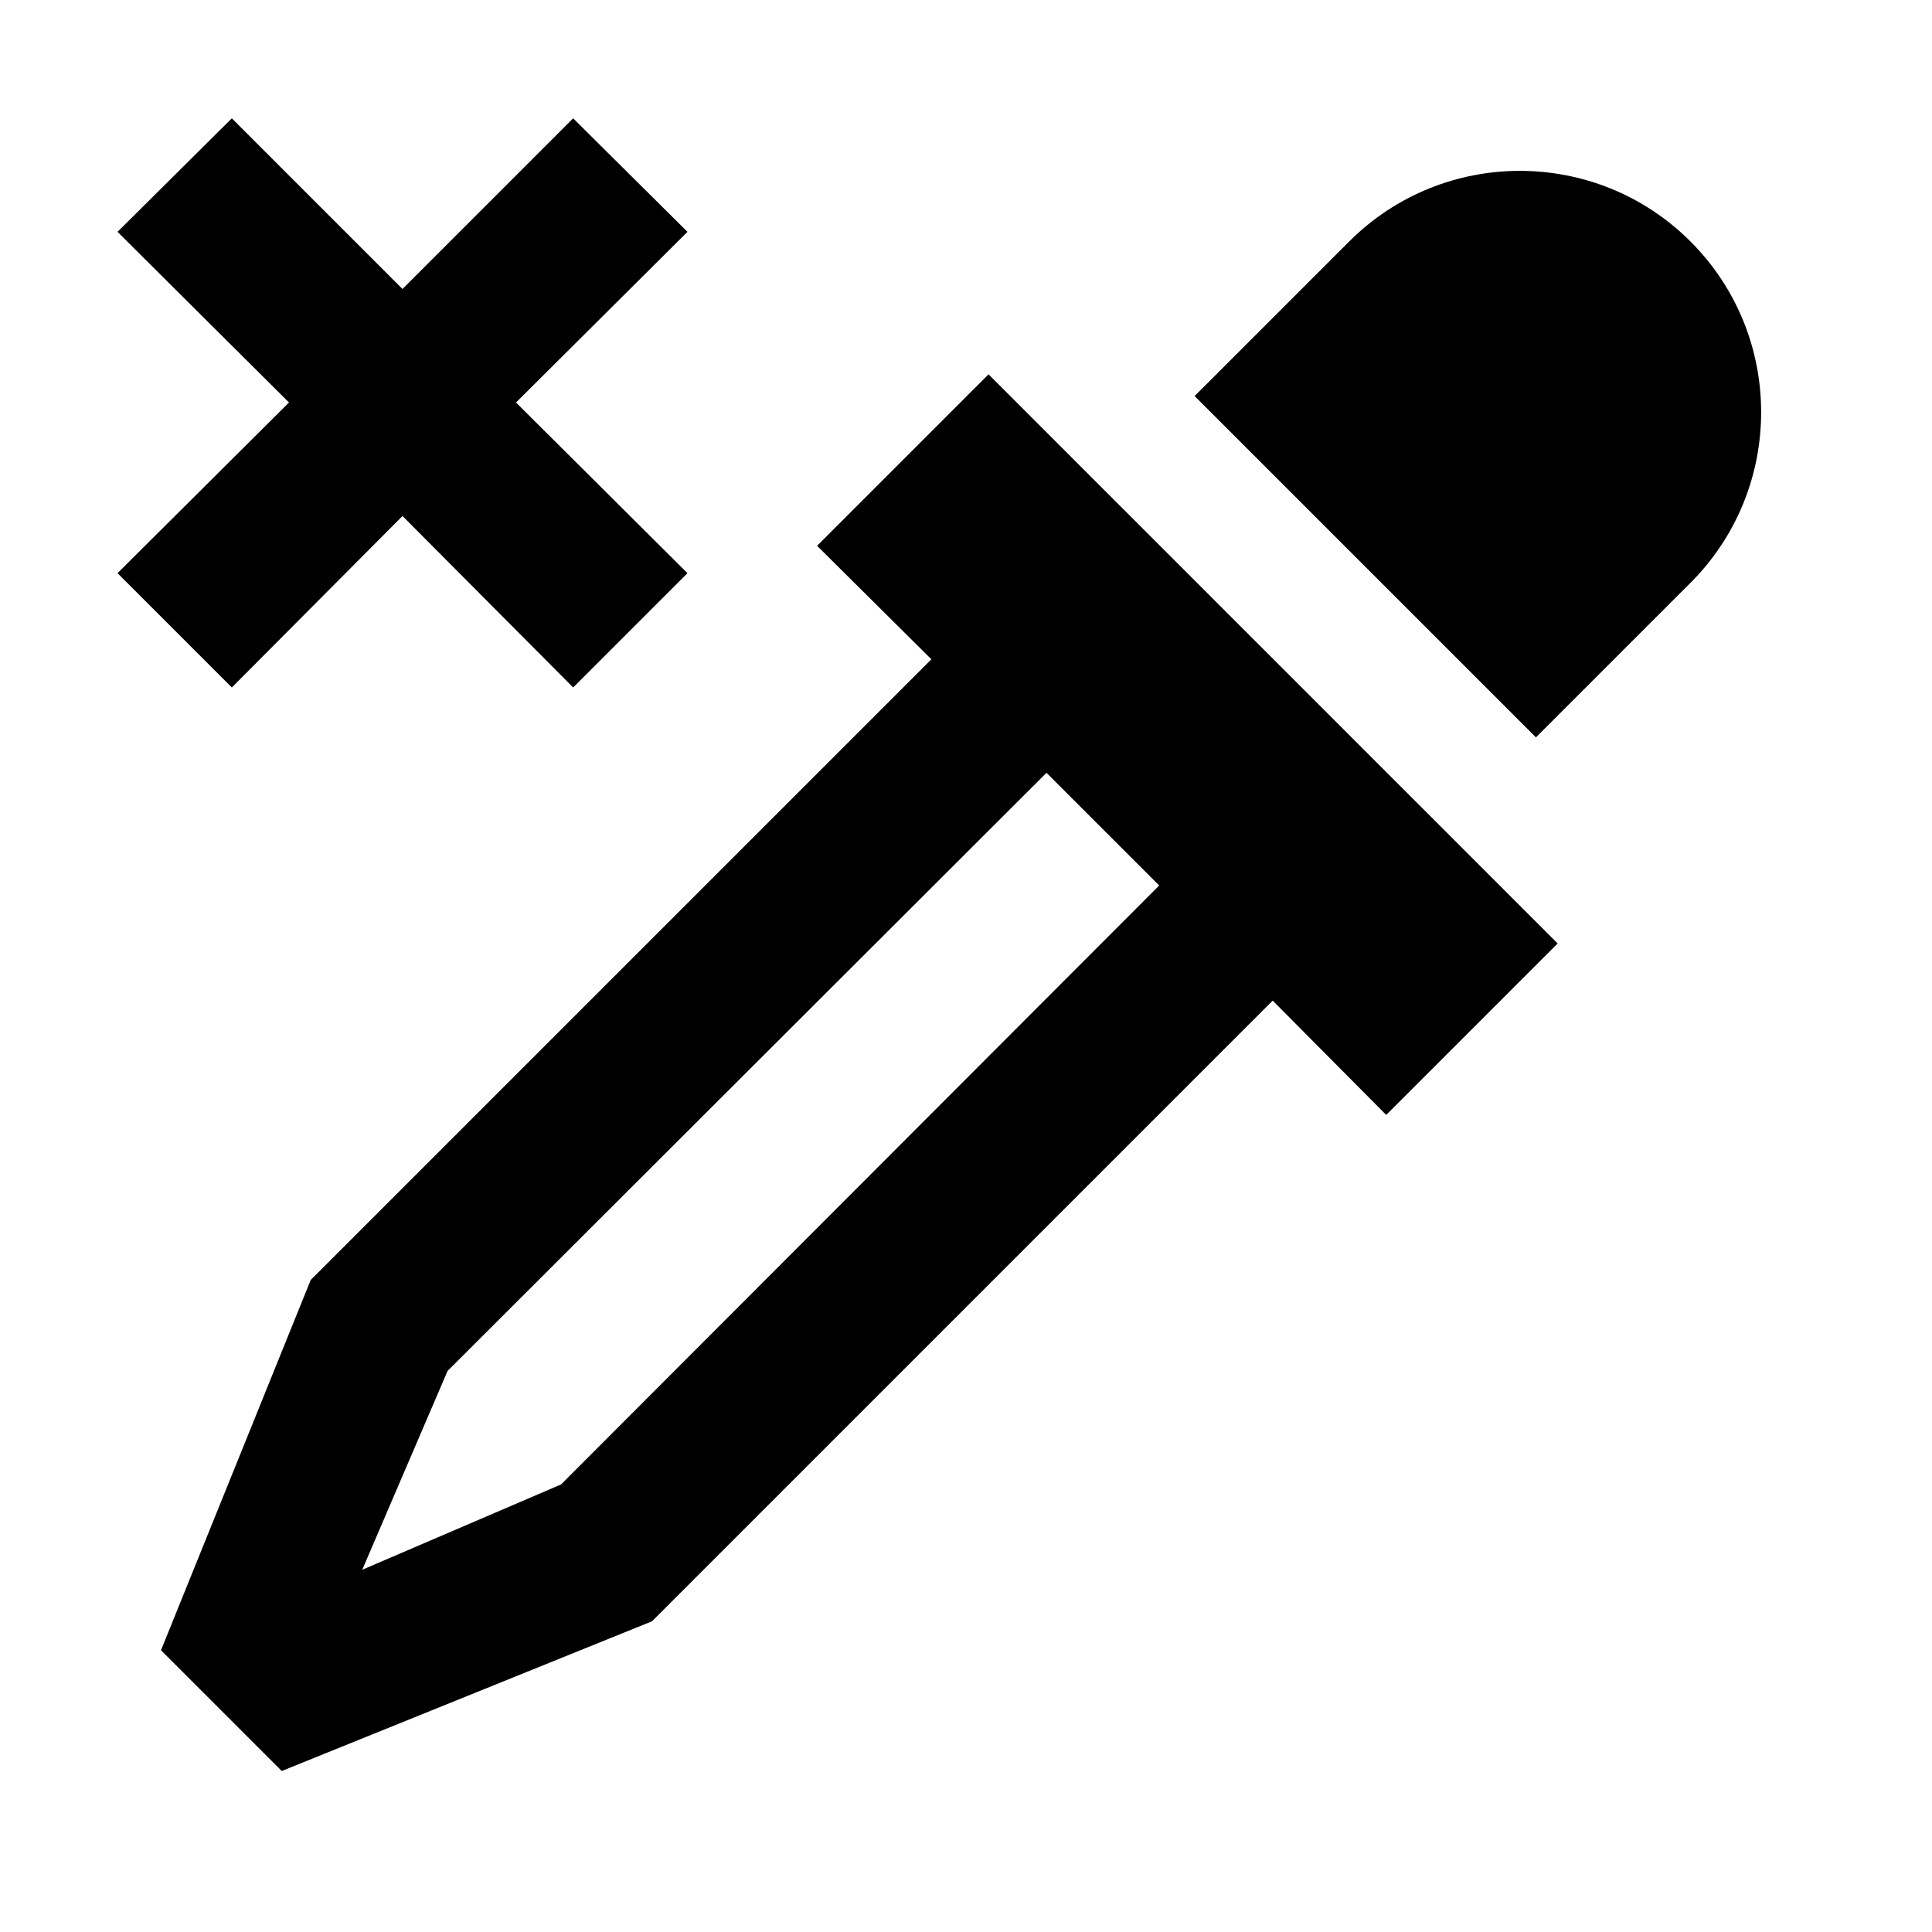 <svg xmlns="http://www.w3.org/2000/svg" id="mdi-eyedropper-remove" viewBox="0 0 24 24"><path d="M19.35 11.72L17.22 13.85L15.81 12.43L8.1 20.14L3.5 22L2 20.5L3.86 15.9L11.57 8.19L10.15 6.78L12.28 4.65L19.35 11.72M16.76 3C17.93 1.83 19.83 1.83 21 3S22.17 6.07 21 7.24L19.08 9.16L14.84 4.92L16.76 3M5.56 17.03L4.5 19.5L6.97 18.44L14.4 11L13 9.6L5.56 17.03M8.54 2.88L6.41 5L8.54 7.12L7.12 8.54L5 6.41L2.88 8.54L1.46 7.12L3.59 5L1.46 2.88L2.88 1.47L5 3.59L7.12 1.47L8.54 2.88Z" /></svg>